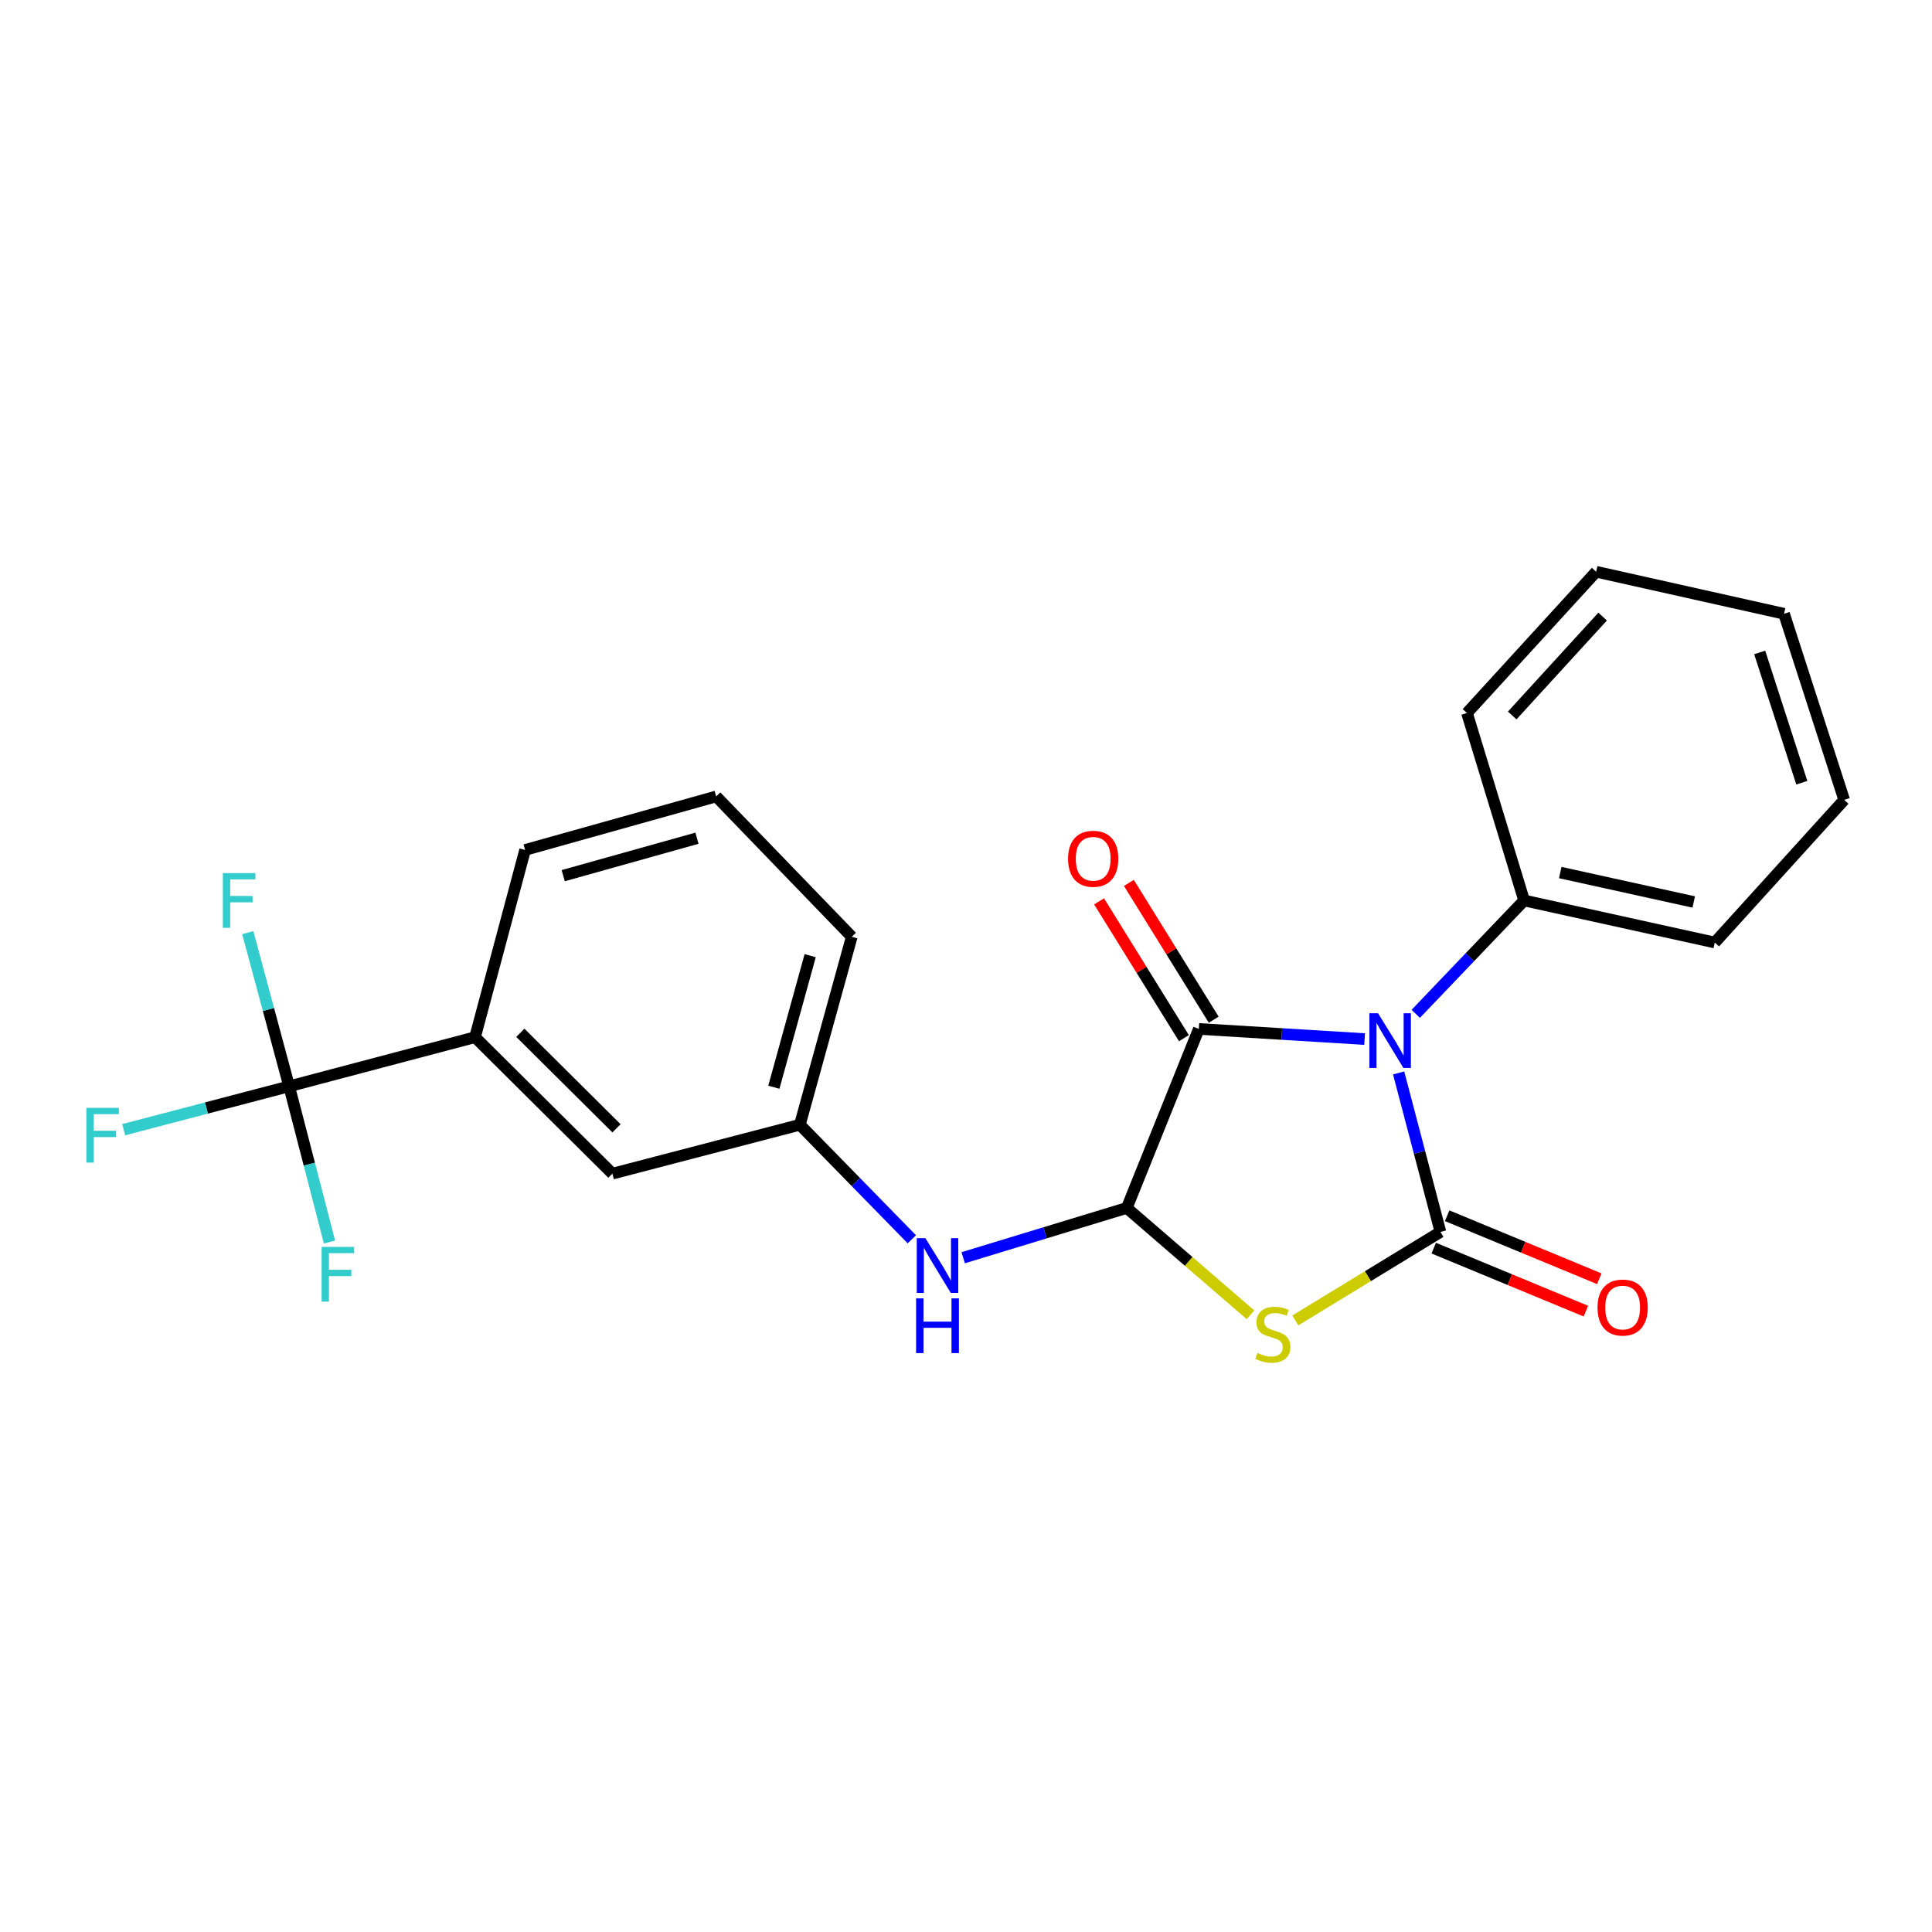 <?xml version='1.0' encoding='iso-8859-1'?>
<svg version='1.1' baseProfile='full'
              xmlns='http://www.w3.org/2000/svg'
                      xmlns:rdkit='http://www.rdkit.org/xml'
                      xmlns:xlink='http://www.w3.org/1999/xlink'
                  xml:space='preserve'
width='1000px' height='1000px' viewBox='0 0 1000 1000'>
<!-- END OF HEADER -->
<rect style='opacity:1.0;fill:#FFFFFF;stroke:none' width='1000' height='1000' x='0' y='0'> </rect>
<path class='bond-0' d='M 723.931,555.342 L 734.75,596.495' style='fill:none;fill-rule:evenodd;stroke:#0000FF;stroke-width:6px;stroke-linecap:butt;stroke-linejoin:miter;stroke-opacity:1' />
<path class='bond-0' d='M 734.75,596.495 L 745.569,637.647' style='fill:none;fill-rule:evenodd;stroke:#000000;stroke-width:6px;stroke-linecap:butt;stroke-linejoin:miter;stroke-opacity:1' />
<path class='bond-2' d='M 706.315,537.815 L 663.413,535.195' style='fill:none;fill-rule:evenodd;stroke:#0000FF;stroke-width:6px;stroke-linecap:butt;stroke-linejoin:miter;stroke-opacity:1' />
<path class='bond-2' d='M 663.413,535.195 L 620.51,532.575' style='fill:none;fill-rule:evenodd;stroke:#000000;stroke-width:6px;stroke-linecap:butt;stroke-linejoin:miter;stroke-opacity:1' />
<path class='bond-7' d='M 732.784,524.763 L 760.831,495.424' style='fill:none;fill-rule:evenodd;stroke:#0000FF;stroke-width:6px;stroke-linecap:butt;stroke-linejoin:miter;stroke-opacity:1' />
<path class='bond-7' d='M 760.831,495.424 L 788.879,466.084' style='fill:none;fill-rule:evenodd;stroke:#000000;stroke-width:6px;stroke-linecap:butt;stroke-linejoin:miter;stroke-opacity:1' />
<path class='bond-1' d='M 745.569,637.647 L 708.01,660.551' style='fill:none;fill-rule:evenodd;stroke:#000000;stroke-width:6px;stroke-linecap:butt;stroke-linejoin:miter;stroke-opacity:1' />
<path class='bond-1' d='M 708.01,660.551 L 670.45,683.456' style='fill:none;fill-rule:evenodd;stroke:#CCCC00;stroke-width:6px;stroke-linecap:butt;stroke-linejoin:miter;stroke-opacity:1' />
<path class='bond-8' d='M 742.099,646.028 L 781.477,662.336' style='fill:none;fill-rule:evenodd;stroke:#000000;stroke-width:6px;stroke-linecap:butt;stroke-linejoin:miter;stroke-opacity:1' />
<path class='bond-8' d='M 781.477,662.336 L 820.855,678.643' style='fill:none;fill-rule:evenodd;stroke:#FF0000;stroke-width:6px;stroke-linecap:butt;stroke-linejoin:miter;stroke-opacity:1' />
<path class='bond-8' d='M 749.04,629.267 L 788.418,645.574' style='fill:none;fill-rule:evenodd;stroke:#000000;stroke-width:6px;stroke-linecap:butt;stroke-linejoin:miter;stroke-opacity:1' />
<path class='bond-8' d='M 788.418,645.574 L 827.797,661.882' style='fill:none;fill-rule:evenodd;stroke:#FF0000;stroke-width:6px;stroke-linecap:butt;stroke-linejoin:miter;stroke-opacity:1' />
<path class='bond-23' d='M 647.253,680.541 L 615.236,652.886' style='fill:none;fill-rule:evenodd;stroke:#CCCC00;stroke-width:6px;stroke-linecap:butt;stroke-linejoin:miter;stroke-opacity:1' />
<path class='bond-23' d='M 615.236,652.886 L 583.219,625.23' style='fill:none;fill-rule:evenodd;stroke:#000000;stroke-width:6px;stroke-linecap:butt;stroke-linejoin:miter;stroke-opacity:1' />
<path class='bond-3' d='M 620.51,532.575 L 583.219,625.23' style='fill:none;fill-rule:evenodd;stroke:#000000;stroke-width:6px;stroke-linecap:butt;stroke-linejoin:miter;stroke-opacity:1' />
<path class='bond-9' d='M 628.219,527.794 L 606.262,492.39' style='fill:none;fill-rule:evenodd;stroke:#000000;stroke-width:6px;stroke-linecap:butt;stroke-linejoin:miter;stroke-opacity:1' />
<path class='bond-9' d='M 606.262,492.39 L 584.304,456.987' style='fill:none;fill-rule:evenodd;stroke:#FF0000;stroke-width:6px;stroke-linecap:butt;stroke-linejoin:miter;stroke-opacity:1' />
<path class='bond-9' d='M 612.802,537.356 L 590.844,501.953' style='fill:none;fill-rule:evenodd;stroke:#000000;stroke-width:6px;stroke-linecap:butt;stroke-linejoin:miter;stroke-opacity:1' />
<path class='bond-9' d='M 590.844,501.953 L 568.887,466.549' style='fill:none;fill-rule:evenodd;stroke:#FF0000;stroke-width:6px;stroke-linecap:butt;stroke-linejoin:miter;stroke-opacity:1' />
<path class='bond-5' d='M 583.219,625.23 L 540.885,638.113' style='fill:none;fill-rule:evenodd;stroke:#000000;stroke-width:6px;stroke-linecap:butt;stroke-linejoin:miter;stroke-opacity:1' />
<path class='bond-5' d='M 540.885,638.113 L 498.552,650.996' style='fill:none;fill-rule:evenodd;stroke:#0000FF;stroke-width:6px;stroke-linecap:butt;stroke-linejoin:miter;stroke-opacity:1' />
<path class='bond-4' d='M 149.664,562.277 L 245.878,536.848' style='fill:none;fill-rule:evenodd;stroke:#000000;stroke-width:6px;stroke-linecap:butt;stroke-linejoin:miter;stroke-opacity:1' />
<path class='bond-12' d='M 149.664,562.277 L 106.844,573.505' style='fill:none;fill-rule:evenodd;stroke:#000000;stroke-width:6px;stroke-linecap:butt;stroke-linejoin:miter;stroke-opacity:1' />
<path class='bond-12' d='M 106.844,573.505 L 64.024,584.733' style='fill:none;fill-rule:evenodd;stroke:#33CCCC;stroke-width:6px;stroke-linecap:butt;stroke-linejoin:miter;stroke-opacity:1' />
<path class='bond-13' d='M 149.664,562.277 L 160.108,602.577' style='fill:none;fill-rule:evenodd;stroke:#000000;stroke-width:6px;stroke-linecap:butt;stroke-linejoin:miter;stroke-opacity:1' />
<path class='bond-13' d='M 160.108,602.577 L 170.551,642.877' style='fill:none;fill-rule:evenodd;stroke:#33CCCC;stroke-width:6px;stroke-linecap:butt;stroke-linejoin:miter;stroke-opacity:1' />
<path class='bond-14' d='M 149.664,562.277 L 138.955,522.506' style='fill:none;fill-rule:evenodd;stroke:#000000;stroke-width:6px;stroke-linecap:butt;stroke-linejoin:miter;stroke-opacity:1' />
<path class='bond-14' d='M 138.955,522.506 L 128.245,482.735' style='fill:none;fill-rule:evenodd;stroke:#33CCCC;stroke-width:6px;stroke-linecap:butt;stroke-linejoin:miter;stroke-opacity:1' />
<path class='bond-10' d='M 471.964,641.453 L 442.984,611.813' style='fill:none;fill-rule:evenodd;stroke:#0000FF;stroke-width:6px;stroke-linecap:butt;stroke-linejoin:miter;stroke-opacity:1' />
<path class='bond-10' d='M 442.984,611.813 L 414.004,582.173' style='fill:none;fill-rule:evenodd;stroke:#000000;stroke-width:6px;stroke-linecap:butt;stroke-linejoin:miter;stroke-opacity:1' />
<path class='bond-6' d='M 245.878,536.848 L 316.974,607.481' style='fill:none;fill-rule:evenodd;stroke:#000000;stroke-width:6px;stroke-linecap:butt;stroke-linejoin:miter;stroke-opacity:1' />
<path class='bond-6' d='M 269.328,534.573 L 319.096,584.016' style='fill:none;fill-rule:evenodd;stroke:#000000;stroke-width:6px;stroke-linecap:butt;stroke-linejoin:miter;stroke-opacity:1' />
<path class='bond-25' d='M 245.878,536.848 L 271.791,439.93' style='fill:none;fill-rule:evenodd;stroke:#000000;stroke-width:6px;stroke-linecap:butt;stroke-linejoin:miter;stroke-opacity:1' />
<path class='bond-18' d='M 788.879,466.084 L 887.571,487.845' style='fill:none;fill-rule:evenodd;stroke:#000000;stroke-width:6px;stroke-linecap:butt;stroke-linejoin:miter;stroke-opacity:1' />
<path class='bond-18' d='M 807.589,451.632 L 876.673,466.864' style='fill:none;fill-rule:evenodd;stroke:#000000;stroke-width:6px;stroke-linecap:butt;stroke-linejoin:miter;stroke-opacity:1' />
<path class='bond-19' d='M 788.879,466.084 L 759.297,369.055' style='fill:none;fill-rule:evenodd;stroke:#000000;stroke-width:6px;stroke-linecap:butt;stroke-linejoin:miter;stroke-opacity:1' />
<path class='bond-11' d='M 414.004,582.173 L 316.974,607.481' style='fill:none;fill-rule:evenodd;stroke:#000000;stroke-width:6px;stroke-linecap:butt;stroke-linejoin:miter;stroke-opacity:1' />
<path class='bond-17' d='M 414.004,582.173 L 440.864,484.881' style='fill:none;fill-rule:evenodd;stroke:#000000;stroke-width:6px;stroke-linecap:butt;stroke-linejoin:miter;stroke-opacity:1' />
<path class='bond-17' d='M 400.545,562.751 L 419.347,494.647' style='fill:none;fill-rule:evenodd;stroke:#000000;stroke-width:6px;stroke-linecap:butt;stroke-linejoin:miter;stroke-opacity:1' />
<path class='bond-15' d='M 271.791,439.93 L 370.695,412.233' style='fill:none;fill-rule:evenodd;stroke:#000000;stroke-width:6px;stroke-linecap:butt;stroke-linejoin:miter;stroke-opacity:1' />
<path class='bond-15' d='M 291.518,453.245 L 360.751,433.857' style='fill:none;fill-rule:evenodd;stroke:#000000;stroke-width:6px;stroke-linecap:butt;stroke-linejoin:miter;stroke-opacity:1' />
<path class='bond-16' d='M 370.695,412.233 L 440.864,484.881' style='fill:none;fill-rule:evenodd;stroke:#000000;stroke-width:6px;stroke-linecap:butt;stroke-linejoin:miter;stroke-opacity:1' />
<path class='bond-21' d='M 887.571,487.845 L 954.545,414.007' style='fill:none;fill-rule:evenodd;stroke:#000000;stroke-width:6px;stroke-linecap:butt;stroke-linejoin:miter;stroke-opacity:1' />
<path class='bond-20' d='M 759.297,369.055 L 826.16,295.932' style='fill:none;fill-rule:evenodd;stroke:#000000;stroke-width:6px;stroke-linecap:butt;stroke-linejoin:miter;stroke-opacity:1' />
<path class='bond-20' d='M 782.715,370.329 L 829.519,319.143' style='fill:none;fill-rule:evenodd;stroke:#000000;stroke-width:6px;stroke-linecap:butt;stroke-linejoin:miter;stroke-opacity:1' />
<path class='bond-22' d='M 826.16,295.932 L 923.412,317.683' style='fill:none;fill-rule:evenodd;stroke:#000000;stroke-width:6px;stroke-linecap:butt;stroke-linejoin:miter;stroke-opacity:1' />
<path class='bond-24' d='M 954.545,414.007 L 923.412,317.683' style='fill:none;fill-rule:evenodd;stroke:#000000;stroke-width:6px;stroke-linecap:butt;stroke-linejoin:miter;stroke-opacity:1' />
<path class='bond-24' d='M 932.613,405.138 L 910.819,337.711' style='fill:none;fill-rule:evenodd;stroke:#000000;stroke-width:6px;stroke-linecap:butt;stroke-linejoin:miter;stroke-opacity:1' />
<path  class='atom-0' d='M 713.276 524.462
L 722.556 539.462
Q 723.476 540.942, 724.956 543.622
Q 726.436 546.302, 726.516 546.462
L 726.516 524.462
L 730.276 524.462
L 730.276 552.782
L 726.396 552.782
L 716.436 536.382
Q 715.276 534.462, 714.036 532.262
Q 712.836 530.062, 712.476 529.382
L 712.476 552.782
L 708.796 552.782
L 708.796 524.462
L 713.276 524.462
' fill='#0000FF'/>
<path  class='atom-2' d='M 650.83 700.261
Q 651.15 700.381, 652.47 700.941
Q 653.79 701.501, 655.23 701.861
Q 656.71 702.181, 658.15 702.181
Q 660.83 702.181, 662.39 700.901
Q 663.95 699.581, 663.95 697.301
Q 663.95 695.741, 663.15 694.781
Q 662.39 693.821, 661.19 693.301
Q 659.99 692.781, 657.99 692.181
Q 655.47 691.421, 653.95 690.701
Q 652.47 689.981, 651.39 688.461
Q 650.35 686.941, 650.35 684.381
Q 650.35 680.821, 652.75 678.621
Q 655.19 676.421, 659.99 676.421
Q 663.27 676.421, 666.99 677.981
L 666.07 681.061
Q 662.67 679.661, 660.11 679.661
Q 657.35 679.661, 655.83 680.821
Q 654.31 681.941, 654.35 683.901
Q 654.35 685.421, 655.11 686.341
Q 655.91 687.261, 657.03 687.781
Q 658.19 688.301, 660.11 688.901
Q 662.67 689.701, 664.19 690.501
Q 665.71 691.301, 666.79 692.941
Q 667.91 694.541, 667.91 697.301
Q 667.91 701.221, 665.27 703.341
Q 662.67 705.421, 658.31 705.421
Q 655.79 705.421, 653.87 704.861
Q 651.99 704.341, 649.75 703.421
L 650.83 700.261
' fill='#CCCC00'/>
<path  class='atom-6' d='M 478.992 640.884
L 488.272 655.884
Q 489.192 657.364, 490.672 660.044
Q 492.152 662.724, 492.232 662.884
L 492.232 640.884
L 495.992 640.884
L 495.992 669.204
L 492.112 669.204
L 482.152 652.804
Q 480.992 650.884, 479.752 648.684
Q 478.552 646.484, 478.192 645.804
L 478.192 669.204
L 474.512 669.204
L 474.512 640.884
L 478.992 640.884
' fill='#0000FF'/>
<path  class='atom-6' d='M 474.172 672.036
L 478.012 672.036
L 478.012 684.076
L 492.492 684.076
L 492.492 672.036
L 496.332 672.036
L 496.332 700.356
L 492.492 700.356
L 492.492 687.276
L 478.012 687.276
L 478.012 700.356
L 474.172 700.356
L 474.172 672.036
' fill='#0000FF'/>
<path  class='atom-9' d='M 826.878 676.783
Q 826.878 669.983, 830.238 666.183
Q 833.598 662.383, 839.878 662.383
Q 846.158 662.383, 849.518 666.183
Q 852.878 669.983, 852.878 676.783
Q 852.878 683.663, 849.478 687.583
Q 846.078 691.463, 839.878 691.463
Q 833.638 691.463, 830.238 687.583
Q 826.878 683.703, 826.878 676.783
M 839.878 688.263
Q 844.198 688.263, 846.518 685.383
Q 848.878 682.463, 848.878 676.783
Q 848.878 671.223, 846.518 668.423
Q 844.198 665.583, 839.878 665.583
Q 835.558 665.583, 833.198 668.383
Q 830.878 671.183, 830.878 676.783
Q 830.878 682.503, 833.198 685.383
Q 835.558 688.263, 839.878 688.263
' fill='#FF0000'/>
<path  class='atom-10' d='M 552.832 444.495
Q 552.832 437.695, 556.192 433.895
Q 559.552 430.095, 565.832 430.095
Q 572.112 430.095, 575.472 433.895
Q 578.832 437.695, 578.832 444.495
Q 578.832 451.375, 575.432 455.295
Q 572.032 459.175, 565.832 459.175
Q 559.592 459.175, 556.192 455.295
Q 552.832 451.415, 552.832 444.495
M 565.832 455.975
Q 570.152 455.975, 572.472 453.095
Q 574.832 450.175, 574.832 444.495
Q 574.832 438.935, 572.472 436.135
Q 570.152 433.295, 565.832 433.295
Q 561.512 433.295, 559.152 436.095
Q 556.832 438.895, 556.832 444.495
Q 556.832 450.215, 559.152 453.095
Q 561.512 455.975, 565.832 455.975
' fill='#FF0000'/>
<path  class='atom-13' d='M 44.689 573.436
L 61.529 573.436
L 61.529 576.676
L 48.489 576.676
L 48.489 585.276
L 60.089 585.276
L 60.089 588.556
L 48.489 588.556
L 48.489 601.756
L 44.689 601.756
L 44.689 573.436
' fill='#33CCCC'/>
<path  class='atom-14' d='M 166.452 645.389
L 183.292 645.389
L 183.292 648.629
L 170.252 648.629
L 170.252 657.229
L 181.852 657.229
L 181.852 660.509
L 170.252 660.509
L 170.252 673.709
L 166.452 673.709
L 166.452 645.389
' fill='#33CCCC'/>
<path  class='atom-15' d='M 115.342 451.924
L 132.182 451.924
L 132.182 455.164
L 119.142 455.164
L 119.142 463.764
L 130.742 463.764
L 130.742 467.044
L 119.142 467.044
L 119.142 480.244
L 115.342 480.244
L 115.342 451.924
' fill='#33CCCC'/>
</svg>
